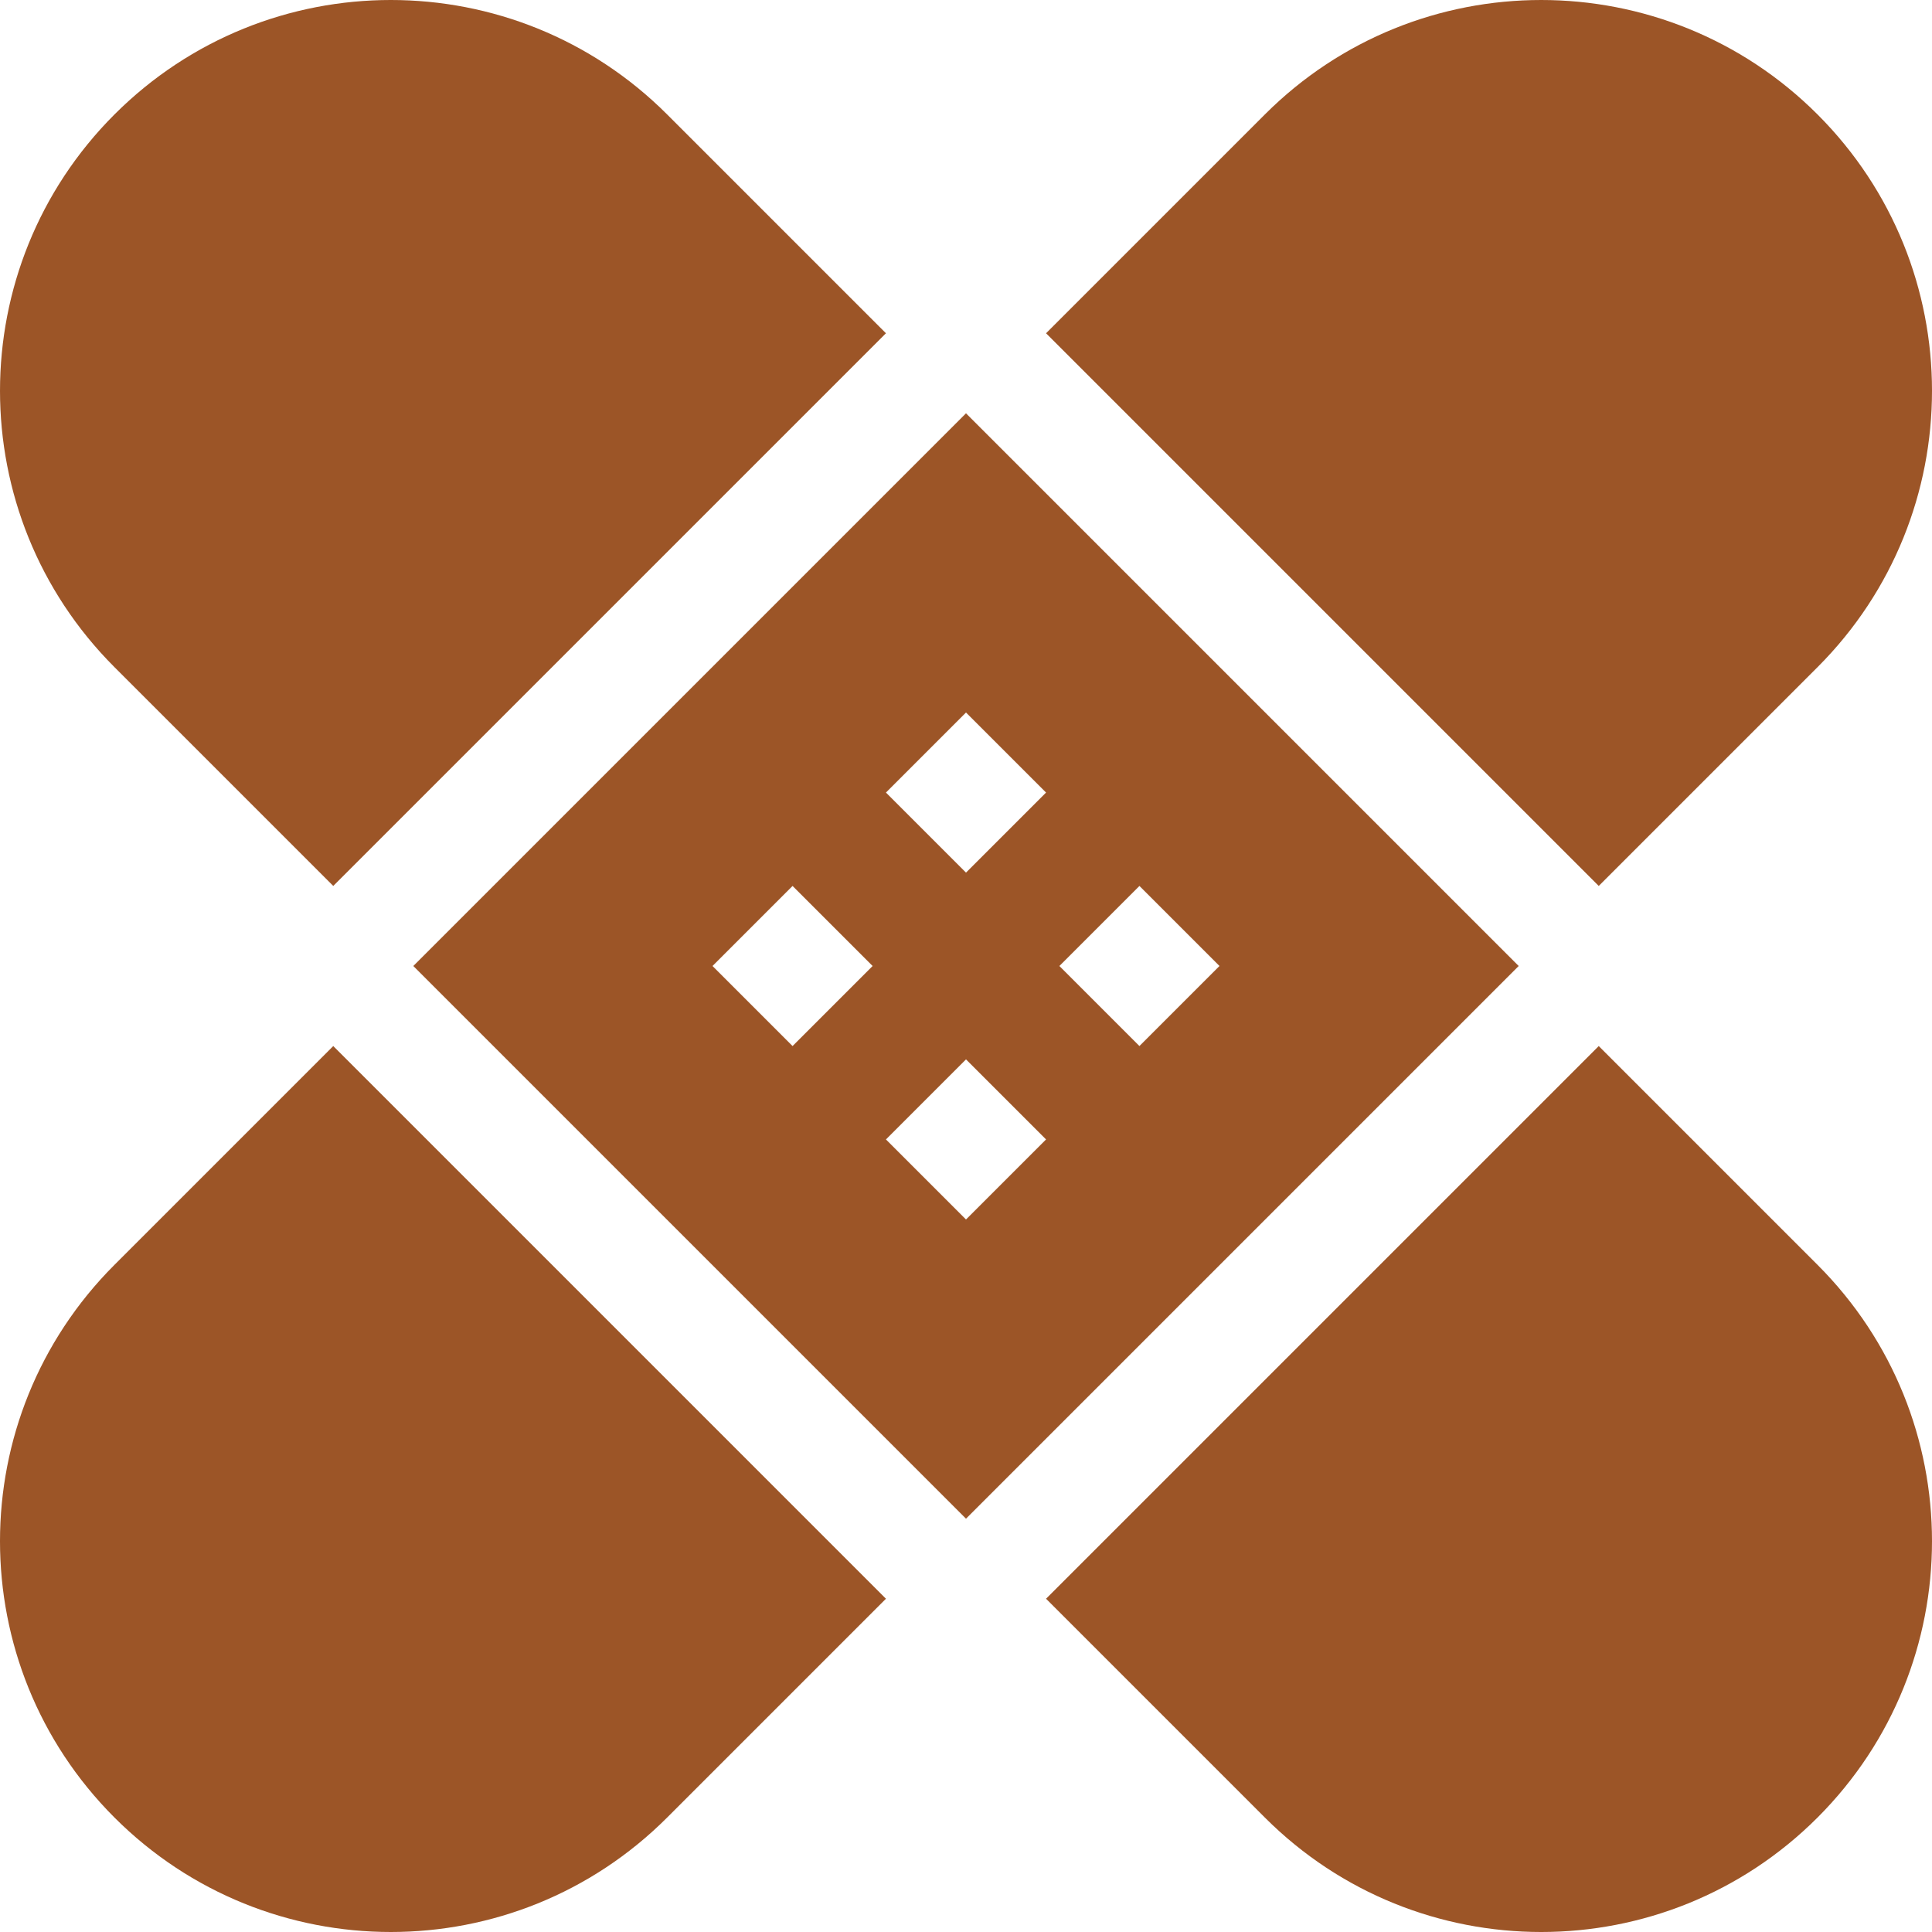 <svg id="Capa_1" enable-background="new 0 0 512 512" height="300" viewBox="0 0 512 512" width="300" xmlns="http://www.w3.org/2000/svg" version="1.1" xmlns:xlink="http://www.w3.org/1999/xlink" xmlns:svgjs="http://svgjs.dev/svgjs"><g width="100%" height="100%" transform="matrix(1,0,0,1,0,0)"><g><path d="m481.666 335.198-57.984-57.984-146.469 146.467 57.984 57.984c20.224 20.224 46.729 30.335 73.235 30.335 26.505 0 53.011-10.111 73.234-30.334 40.446-40.447 40.446-106.022 0-146.468z" fill="#9c5527" fill-opacity="1" data-original-color="#000000ff" stroke="none" stroke-opacity="1"/><path d="m30.334 176.802 57.984 57.984 146.469-146.467-57.984-57.985c-20.224-20.223-46.729-30.334-73.234-30.334s-53.011 10.111-73.234 30.334c-40.446 40.447-40.446 106.022-.001 146.468z" fill="#9c5527" fill-opacity="1" data-original-color="#000000ff" stroke="none" stroke-opacity="1"/><path d="m335.198 30.334-57.984 57.985 146.468 146.468 57.984-57.984c40.446-40.446 40.446-106.022 0-146.468-20.224-20.224-46.729-30.335-73.234-30.335-26.506 0-53.011 10.111-73.234 30.334z" fill="#9c5527" fill-opacity="1" data-original-color="#000000ff" stroke="none" stroke-opacity="1"/><path d="m256 109.532-146.468 146.468 146.468 146.468 146.468-146.468zm-45.962 167.681-21.213-21.213 21.213-21.213 21.213 21.213zm45.962 45.962-21.213-21.213 21.213-21.213 21.213 21.213zm0-91.924-21.213-21.213 21.213-21.213 21.213 21.213zm24.749 24.749 21.213-21.213 21.213 21.213-21.213 21.213z" fill="#9c5527" fill-opacity="1" data-original-color="#000000ff" stroke="none" stroke-opacity="1"/><path d="m176.802 481.666 57.984-57.984-146.467-146.469-57.984 57.984c-40.446 40.446-40.446 106.022 0 146.468 20.223 20.224 46.728 30.335 73.234 30.335s53.01-10.111 73.233-30.334z" fill="#9c5527" fill-opacity="1" data-original-color="#000000ff" stroke="none" stroke-opacity="1"/></g></g></svg>